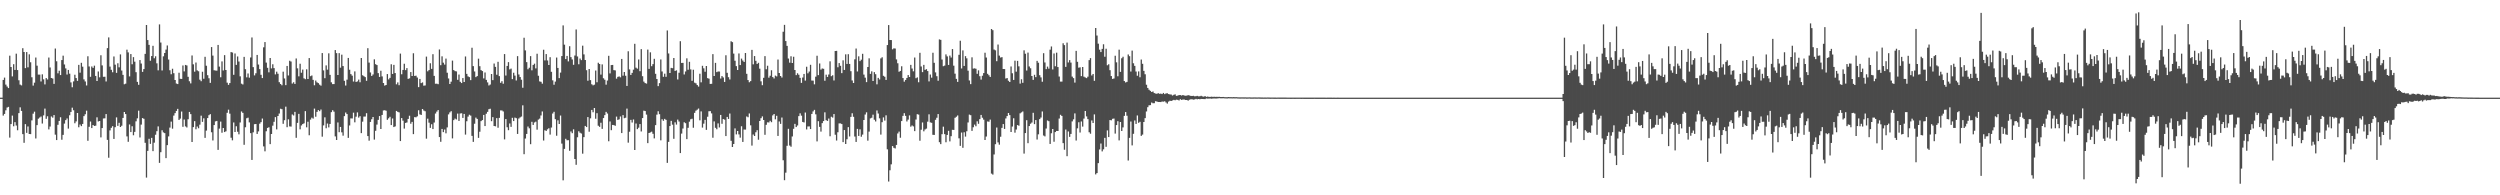 <?xml version="1.0" encoding="UTF-8"?>
<svg xmlns="http://www.w3.org/2000/svg" width="1920" height="150">
  <path d="M0 75.000h1v1.000H0zM1 75.000h1v1.000H1zM2 61.411h1v27.388H2zM3 59.576h1v27.910H3zM4 64.959h1v19.762H4zM5 66.481h1v16.090H5zM6 67.639h1v14.429H6zM7 42.744h1v62.952H7zM8 51.457h1v43.813H8zM9 58.688h1v30.114H9zM10 49.326h1v47.646H10zM11 53.730h1v40.093H11zM12 41.240h1v55.170H12zM13 53.833h1v46.209H13zM14 61.663h1v25.207H14zM15 64.986h1v17.468H15zM16 65.584h1v19.611H16zM17 37.001h1v65.989H17zM18 39.960h1v69.704H18zM19 52.327h1v42.989H19zM20 40.011h1v62.022H20zM21 51.720h1v45.390H21zM22 41.743h1v61.162H22zM23 47.832h1v55.170H23zM24 59.326h1v33.124H24zM25 65.733h1v21.552H25zM26 63.496h1v22.247H26zM27 44.195h1v62.144H27zM28 50.411h1v45.667H28zM29 57.275h1v33.868H29zM30 57.317h1v32.943H30zM31 62.572h1v26.935H31zM32 57.095h1v37.761H32zM33 60.917h1v27.699H33zM34 64.801h1v18.615H34zM35 59.933h1v31.290H35zM36 61.036h1v28.269H36zM37 44.186h1v55.215H37zM38 51.828h1v45.374H38zM39 59.896h1v29.528H39zM40 60.301h1v30.075H40zM41 64.428h1v23.925H41zM42 37.251h1v66.161H42zM43 47.063h1v60.523H43zM44 56.337h1v39.516H44zM45 54.327h1v38.551H45zM46 57.626h1v32.419H46zM47 46.131h1v61.196H47zM48 42.732h1v60.828H48zM49 49.512h1v45.426H49zM50 52.531h1v39.743H50zM51 57.230h1v33.733H51zM52 53.721h1v45.030H52zM53 56.600h1v31.904H53zM54 63.281h1v22.668H54zM55 67.012h1v15.653H55zM56 62.494h1v22.172H56zM57 57.394h1v37.260H57zM58 59.956h1v33.289H58zM59 62.119h1v24.651H59zM60 49.793h1v47.953H60zM61 55.820h1v39.807H61zM62 48.221h1v48.656H62zM63 51.180h1v44.000H63zM64 60.990h1v28.189H64zM65 62.540h1v25.237H65zM66 65.659h1v19.313H66zM67 43.204h1v64.922H67zM68 51.025h1v46.353H68zM69 58.981h1v34.360H69zM70 51.038h1v47.324H70zM71 52.116h1v43.870H71zM72 50.432h1v46.337H72zM73 58.292h1v38.228H73zM74 62.217h1v27.889H74zM75 54.861h1v38.409H75zM76 59.372h1v33.561H76zM77 42.448h1v63.073H77zM78 50.210h1v48.157H78zM79 58.960h1v32.041H79zM80 58.919h1v31.940H80zM81 62.560h1v25.021H81zM82 36.944h1v70.470H82zM83 28.716h1v92.432H83zM84 51.132h1v49.006H84zM85 53.602h1v44.534H85zM86 55.504h1v41.400H86zM87 43.343h1v63.338H87zM88 49.681h1v48.006H88zM89 55.973h1v34.193H89zM90 48.598h1v48.079H90zM91 51.693h1v42.595H91zM92 41.787h1v55.765H92zM93 54.144h1v42.405H93zM94 57.504h1v33.071H94zM95 64.705h1v21.300H95zM96 64.265h1v23.341H96zM97 38.127h1v66.641H97zM98 40.240h1v68.658H98zM99 58.660h1v36.935H99zM100 41.547h1v59.892H100zM101 49.338h1v47.639H101zM102 43.874h1v60.013H102zM103 47.356h1v53.913H103zM104 55.444h1v37.738H104zM105 62.881h1v27.983H105zM106 65.144h1v19.835H106zM107 46.149h1v59.409H107zM108 48.809h1v46.868H108zM109 55.172h1v35.497H109zM110 53.055h1v38.200H110zM111 41.380h1v68.280H111zM112 19.176h1v117.242H112zM113 30.746h1v85.117H113zM114 34.474h1v72.128H114zM115 46.621h1v63.858H115zM116 43.062h1v62.835H116zM117 35.172h1v80.917H117zM118 44.733h1v64.819H118zM119 43.188h1v60.292H119zM120 48.615h1v52.130H120zM121 53.996h1v43.078H121zM122 18.725h1v106.339H122zM123 32.659h1v84.226H123zM124 54.105h1v45.946H124zM125 43.247h1v58.436H125zM126 40.707h1v61.553H126zM127 38.095h1v83.345H127zM128 34.909h1v76.570H128zM129 45.731h1v59.031H129zM130 53.977h1v44.023H130zM131 57.056h1v36.310H131zM132 52.801h1v46.003H132zM133 56.241h1v32.522H133zM134 61.425h1v25.479H134zM135 64.178h1v21.004H135zM136 64.542h1v19.084H136zM137 55.856h1v36.269H137zM138 60.509h1v30.574H138zM139 60.610h1v25.024H139zM140 50.285h1v47.108H140zM141 54.817h1v36.992H141zM142 49.853h1v47.200H142zM143 50.283h1v47.630H143zM144 58.962h1v32.620H144zM145 62.398h1v23.589H145zM146 64.057h1v23.614H146zM147 42.595h1v66.470H147zM148 49.432h1v48.225H148zM149 55.035h1v37.997H149zM150 48.013h1v51.242H150zM151 54.050h1v43.108H151zM152 54.735h1v43.785H152zM153 61.194h1v34.545H153zM154 62.341h1v26.502H154zM155 55.094h1v38.521H155zM156 60.464h1v30.437H156zM157 43.623h1v62.238H157zM158 50.468h1v49.857H158zM159 57.754h1v32.915H159zM160 60.132h1v28.333H160zM161 63.645h1v24.028H161zM162 36.172h1v65.428H162zM163 42.686h1v65.215H163zM164 53.986h1v42.068H164zM165 54.163h1v39.059H165zM166 54.256h1v38.642H166zM167 34.527h1v80.587H167zM168 51.144h1v47.642H168zM169 59.324h1v34.085H169zM170 47.177h1v54.753H170zM171 54.137h1v44.144H171zM172 42.364h1v59.070H172zM173 53.771h1v47.108H173zM174 63.490h1v23.165H174zM175 65.202h1v19.006H175zM176 63.803h1v23.488H176zM177 39.993h1v65.783H177zM178 40.340h1v67.445H178zM179 57.468h1v36.568H179zM180 41.066h1v60.329H180zM181 49.805h1v47.170H181zM182 43.375h1v57.804H182zM183 47.257h1v55.898H183zM184 58.617h1v35.426H184zM185 64.249h1v21.336H185zM186 64.863h1v21.803H186zM187 43.694h1v67.509H187zM188 53.158h1v44.568H188zM189 59.413h1v31.425H189zM190 56.422h1v33.925H190zM191 59.649h1v34.371H191zM192 44.142h1v58.120H192zM193 28.764h1v94.082H193zM194 51.544h1v50.072H194zM195 57.905h1v37.493H195zM196 56.284h1v38.951H196zM197 42.181h1v60.663H197zM198 49.551h1v51.379H198zM199 53.110h1v41.842H199zM200 57.465h1v36.344H200zM201 59.944h1v31.080H201zM202 36.360h1v76.094H202zM203 32.332h1v83.890H203zM204 48.065h1v52.737H204zM205 52.073h1v46.193H205zM206 55.554h1v42.167H206zM207 44.527h1v66.151H207zM208 52.533h1v50.397H208zM209 49.345h1v47.163H209zM210 52.304h1v41.247H210zM211 57.129h1v32.835H211zM212 55.035h1v44.318H212zM213 56.616h1v32.476H213zM214 63.105h1v24.115H214zM215 64.520h1v19.011H215zM216 65.499h1v18.379H216zM217 55.055h1v40.027H217zM218 60.281h1v32.057H218zM219 65.373h1v16.550H219zM220 50.654h1v47.017H220zM221 57.948h1v33.675H221zM222 46.637h1v50.452H222zM223 47.260h1v49.979H223zM224 64.160h1v23.728H224zM225 63.162h1v25.511H225zM226 64.471h1v21.458H226zM227 44.888h1v60.944H227zM228 52.476h1v41.881H228zM229 58.601h1v28.839H229zM230 48.953h1v50.375H230zM231 55.843h1v40.503H231zM232 53.460h1v41.837H232zM233 60.182h1v34.520H233zM234 60.802h1v24.541H234zM235 53.252h1v44.543H235zM236 60.665h1v32.806H236zM237 44.584h1v59.317H237zM238 58.539h1v33.332H238zM239 57.951h1v32.442H239zM240 61.338h1v29.723H240zM241 65.499h1v17.924H241zM242 61.860h1v27.814H242zM243 63.224h1v22.691H243zM244 63.853h1v20.670H244zM245 65.046h1v20.380H245zM246 65.783h1v18.343H246zM247 40.780h1v64.192H247zM248 54.062h1v42.263H248zM249 60.075h1v30.043H249zM250 50.237h1v48.276H250zM251 53.510h1v41.357H251zM252 40.965h1v56.882H252zM253 57.475h1v37.683H253zM254 63.235h1v22.909H254zM255 64.602h1v20.039H255zM256 64.565h1v21.210H256zM257 38.445h1v66.316H257zM258 40.819h1v66.724H258zM259 57.600h1v36.459H259zM260 40.789h1v60.725H260zM261 51.984h1v45.522H261zM262 41.968h1v59.653H262zM263 50.723h1v53.492H263zM264 62.036h1v27.150H264zM265 65.682h1v20.737H265zM266 61.205h1v26.374H266zM267 44.485h1v61.377H267zM268 53.565h1v42.817H268zM269 56.944h1v34.010H269zM270 58.090h1v32.881H270zM271 62.601h1v23.925H271zM272 54.842h1v39.086H272zM273 62.915h1v26.683H273zM274 62.505h1v23.817H274zM275 61.157h1v29.144H275zM276 63.199h1v26.047H276zM277 44.554h1v57.717H277zM278 57.827h1v35.637H278zM279 58.500h1v31.036H279zM280 59.258h1v30.256H280zM281 62.032h1v24.884H281zM282 37.035h1v67.479H282zM283 48.056h1v59.967H283zM284 55.632h1v38.033H284zM285 58.331h1v33.254H285zM286 57.166h1v32.714H286zM287 45.545h1v61.665H287zM288 49.310h1v51.144H288zM289 49.976h1v45.712H289zM290 56.145h1v35.925H290zM291 59.081h1v30.068H291zM292 54.343h1v44.744H292zM293 58.699h1v29.565H293zM294 63.734h1v21.121H294zM295 65.751h1v18.874H295zM296 65.286h1v19.759H296zM297 56.900h1v35.113H297zM298 60.995h1v29.903H298zM299 59.782h1v29.935H299zM300 49.347h1v46.719H300zM301 56.802h1v34.177H301zM302 49.821h1v47.761H302zM303 56.133h1v40.917H303zM304 64.780h1v20.393H304zM305 63.263h1v22.664H305zM306 65.428h1v20.872H306zM307 41.169h1v67.145H307zM308 57.035h1v33.632H308zM309 53.696h1v38.979H309zM310 48.960h1v49.791H310zM311 53.872h1v40.517H311zM312 52.334h1v41.695H312zM313 60.590h1v30.759H313zM314 60.184h1v28.713H314zM315 55.346h1v39.690H315zM316 58.367h1v35.248H316zM317 40.908h1v62.098H317zM318 58.342h1v31.636H318zM319 58.134h1v31.973H319zM320 59.555h1v29.798H320zM321 66.936h1v17.770H321zM322 60.645h1v27.228H322zM323 63.824h1v24.463H323zM324 63.279h1v20.451H324zM325 65.785h1v19.107H325zM326 65.662h1v19.766H326zM327 43.467h1v63.043H327zM328 54.767h1v36.365H328zM329 53.812h1v40.416H329zM330 48.578h1v49.599H330zM331 52.908h1v42.526H331zM332 41.636h1v57.491H332zM333 58.287h1v35.818H333zM334 64.311h1v22.897H334zM335 64.243h1v21.469H335zM336 64.684h1v19.849H336zM337 37.994h1v67.287H337zM338 50.098h1v58.827H338zM339 43.263h1v55.737H339zM340 48.138h1v53.364H340zM341 49.624h1v49.850H341zM342 45.005h1v57.397H342zM343 55.879h1v41.988H343zM344 60.267h1v27.589H344zM345 64.524h1v21.783H345zM346 62.730h1v22.657H346zM347 46.541h1v59.766H347zM348 53.815h1v38.464H348zM349 54.648h1v36.454H349zM350 54.836h1v36.898H350zM351 61.263h1v25.974H351zM352 57.250h1v35.632H352zM353 62.810h1v24.316H353zM354 63.819h1v23.165H354zM355 59.949h1v30.615H355zM356 62.986h1v24.516H356zM357 43.389h1v60.008H357zM358 56.744h1v36.367H358zM359 58.694h1v30.874H359zM360 59.239h1v28.853H360zM361 61.539h1v27.246H361zM362 36.676h1v67.648H362zM363 50.768h1v58.177H363zM364 54.861h1v40.182H364zM365 59.237h1v31.100H365zM366 58.418h1v32.899H366zM367 45.044h1v60.846H367zM368 50.858h1v50.299H368zM369 53.867h1v39.143H369zM370 54.579h1v37.633H370zM371 60.196h1v28.063H371zM372 55.662h1v41.162H372zM373 61.354h1v26.017H373zM374 63.279h1v22.646H374zM375 65.627h1v18.233H375zM376 64.948h1v18.549H376zM377 56.852h1v36.205H377zM378 61.560h1v28.407H378zM379 48.804h1v47.978H379zM380 51.350h1v45.653H380zM381 57.420h1v33.323H381zM382 47.438h1v50.670H382zM383 58.484h1v32.059H383zM384 63.611h1v21.153H384zM385 62.338h1v22.476H385zM386 64.295h1v21.302H386zM387 41.524h1v65.559H387zM388 58.026h1v33.403H388zM389 50.636h1v47.097H389zM390 47.724h1v52.267H390zM391 53.297h1v41.549H391zM392 52.675h1v44.769H392zM393 60.796h1v29.656H393zM394 55.861h1v37.129H394zM395 58.065h1v32.275H395zM396 61.796h1v28.990H396zM397 43.126h1v59.740H397zM398 57.209h1v33.799H398zM399 59.200h1v30.975H399zM400 61.221h1v28.255H400zM401 67.390h1v13.486H401zM402 28.986h1v89.458H402zM403 38.695h1v67.703H403zM404 47.731h1v55.138H404zM405 53.190h1v43.966H405zM406 52.043h1v46.539H406zM407 43.087h1v67.653H407zM408 54.023h1v39.523H408zM409 49.876h1v46.065H409zM410 48.901h1v45.156H410zM411 52.528h1v40.903H411zM412 41.286h1v58.294H412zM413 58.141h1v33.719H413zM414 62.519h1v28.580H414zM415 62.828h1v25.866H415zM416 64.245h1v21.359H416zM417 38.200h1v69.749H417zM418 46.392h1v53.636H418zM419 41.535h1v59.003H419zM420 46.452h1v52.869H420zM421 49.940h1v48.553H421zM422 43.929h1v59.441H422zM423 55.131h1v42.812H423zM424 61.718h1v25.454H424zM425 65.094h1v20.748H425zM426 62.682h1v28.844H426zM427 44.197h1v60.065H427zM428 52.192h1v40.235H428zM429 60.031h1v35.188H429zM430 55.760h1v32.986H430zM431 43.069h1v67.220H431zM432 19.519h1v118.984H432zM433 34.291h1v80.061H433zM434 45.346h1v61.242H434zM435 42.973h1v64.748H435zM436 47.145h1v60.553H436zM437 35.481h1v80.328H437zM438 43.888h1v57.058H438zM439 45.676h1v56.630H439zM440 49.782h1v49.569H440zM441 42.643h1v79.479H441zM442 22.618h1v103.967H442zM443 43.353h1v62.073H443zM444 49.349h1v51.471H444zM445 44.952h1v56.992H445zM446 46.204h1v56.360H446zM447 35.090h1v82.935H447zM448 41.753h1v63.583H448zM449 46.078h1v50.663H449zM450 53.922h1v43.671H450zM451 62.011h1v27.905H451zM452 53.011h1v48.150H452zM453 61.553h1v29.317H453zM454 64.700h1v19.711H454zM455 65.529h1v20.689H455zM456 65.002h1v17.933H456zM457 54.156h1v37.040H457zM458 63.187h1v23.760H458zM459 48.193h1v48.351H459zM460 49.159h1v48.276H460zM461 57.314h1v36.926H461zM462 49.468h1v49.519H462zM463 60.125h1v30.547H463zM464 61.260h1v27.166H464zM465 65.041h1v20.885H465zM466 61.839h1v25.356H466zM467 42.851h1v65.636H467zM468 56.387h1v36.921H468zM469 49.953h1v50.061H469zM470 49.883h1v46.069H470zM471 53.872h1v42.245H471zM472 54.080h1v42.558H472zM473 60.420h1v29.105H473zM474 59.031h1v33.083H474zM475 58.651h1v32.989H475zM476 59.381h1v30.066H476zM477 45.252h1v56.946H477zM478 58.122h1v30.279H478zM479 55.273h1v35.486H479zM480 58.154h1v32.270H480zM481 65.998h1v17.422H481zM482 39.359h1v70.184H482zM483 53.291h1v47.864H483zM484 57.527h1v34.511H484zM485 55.987h1v38.107H485zM486 53.499h1v38.260H486zM487 33.648h1v81.564H487zM488 51.945h1v42.931H488zM489 52.725h1v46.474H489zM490 45.660h1v52.368H490zM491 54.698h1v40.576H491zM492 37.727h1v63.217H492zM493 58.500h1v32.156H493zM494 62.691h1v22.282H494zM495 63.803h1v21.481H495zM496 64.194h1v23.827H496zM497 38.116h1v71.823H497zM498 52.876h1v49.290H498zM499 40.215h1v61.455H499zM500 50.828h1v50.281H500zM501 49.276h1v53.492H501zM502 45.156h1v61.118H502zM503 56.699h1v39.407H503zM504 60.665h1v27.374H504zM505 66.156h1v19.320H505zM506 63.835h1v23.870H506zM507 45.657h1v62.114H507zM508 54.902h1v36.683H508zM509 59.003h1v33.788H509zM510 56.589h1v34.692H510zM511 59.003h1v33.030H511zM512 23.378h1v101.711H512zM513 41.036h1v67.898H513zM514 56.083h1v40.718H514zM515 52.142h1v40.707H515zM516 52.354h1v43.380H516zM517 44.552h1v62.061H517zM518 54.476h1v39.480H518zM519 54.030h1v41.661H519zM520 61.054h1v30.803H520zM521 55.859h1v37.486H521zM522 31.618h1v85.954H522zM523 48.315h1v54.314H523zM524 48.271h1v50.443H524zM525 57.211h1v36.692H525zM526 54.888h1v39.709H526zM527 44.815h1v62.064H527zM528 53.554h1v44.584H528zM529 47.447h1v46.017H529zM530 53.277h1v38.313H530zM531 62.048h1v29.164H531zM532 53.577h1v44.520H532zM533 63.508h1v23.177H533zM534 64.007h1v20.998H534zM535 65.337h1v18.878H535zM536 66.486h1v16.853H536zM537 56.628h1v35.797H537zM538 63.222h1v22.327H538zM539 50.530h1v47.488H539zM540 52.471h1v42.522H540zM541 55.071h1v36.990H541zM542 50.672h1v49.049H542zM543 60.004h1v29.624H543zM544 60.441h1v25.024H544zM545 64.471h1v20.872H545zM546 64.368h1v22.730H546zM547 41.588h1v64.206H547zM548 58.383h1v34.872H548zM549 48.269h1v49.903H549zM550 55.383h1v43.874H550zM551 54.888h1v39.903H551zM552 54.913h1v42.986H552zM553 60.292h1v27.967H553zM554 58.436h1v36.617H554zM555 59.507h1v31.915H555zM556 62.924h1v28.992H556zM557 42.428h1v62.064H557zM558 55.895h1v33.923H558zM559 59.264h1v32.098H559zM560 61.047h1v26.150H560zM561 31.698h1v76.456H561zM562 32.371h1v80.521H562zM563 41.162h1v69.438H563zM564 46.660h1v51.963H564zM565 50.800h1v52.430H565zM566 53.780h1v46.848H566zM567 41.036h1v62.169H567zM568 49.967h1v55.765H568zM569 44.996h1v51.963H569zM570 46.507h1v62.485H570zM571 47.566h1v51.897H571zM572 40.716h1v58.825H572zM573 56.678h1v32.780H573zM574 61.496h1v28.546H574zM575 63.203h1v23.962H575zM576 62.288h1v33.982H576zM577 38.283h1v73.528H577zM578 49.413h1v53.929H578zM579 43.064h1v61.375H579zM580 46.687h1v54.877H580zM581 49.102h1v50.887H581zM582 48.255h1v59.058H582zM583 52.760h1v40.173H583zM584 62.482h1v28.315H584zM585 65.421h1v23.978H585zM586 59.738h1v32.442H586zM587 43.092h1v60.450H587zM588 53.217h1v42.627H588zM589 50.471h1v43.474H589zM590 59.633h1v34.433H590zM591 58.147h1v34.648H591zM592 53.947h1v39.901H592zM593 59.193h1v29.423H593zM594 60.244h1v27.306H594zM595 58.060h1v33.611H595zM596 58.660h1v30.299H596zM597 45.747h1v58.642H597zM598 56.060h1v37.232H598zM599 58.358h1v36.784H599zM600 59.530h1v30.739H600zM601 24.371h1v98.733H601zM602 19.091h1v119.305H602zM603 31.517h1v101.079H603zM604 35.236h1v76.756H604zM605 44.952h1v53.950H605zM606 48.120h1v63.627H606zM607 43.213h1v69.470H607zM608 48.409h1v56.403H608zM609 43.565h1v55.355H609zM610 53.746h1v41.407H610zM611 57.701h1v39.874H611zM612 56.275h1v40.107H612zM613 57.374h1v31.817H613zM614 59.818h1v27.232H614zM615 63.661h1v25.154H615zM616 59.523h1v34.126H616zM617 56.804h1v37.271H617zM618 61.919h1v24.490H618zM619 51.237h1v48.186H619zM620 56.319h1v40.787H620zM621 54.927h1v42.128H621zM622 49.777h1v49.329H622zM623 61.867h1v25.616H623zM624 61.910h1v23.662H624zM625 64.792h1v19.606H625zM626 58.880h1v28.926H626zM627 42.780h1v65.826H627zM628 57.681h1v35.410H628zM629 48.734h1v48.690H629zM630 53.469h1v47.619H630zM631 52.583h1v41.998H631zM632 52.863h1v40.093H632zM633 62.006h1v24.271H633zM634 57.328h1v34.982H634zM635 59.061h1v33.838H635zM636 57.250h1v33.804H636zM637 47.099h1v57.555H637zM638 58.516h1v31.116H638zM639 57.781h1v32.540H639zM640 61.787h1v25.811H640zM641 39.173h1v64.314H641zM642 39.052h1v68.868H642zM643 51.656h1v49.931H643zM644 48.434h1v46.353H644zM645 50.526h1v44.236H645zM646 56.190h1v39.100H646zM647 46.321h1v62.842H647zM648 53.684h1v46.195H648zM649 41.718h1v68.877H649zM650 49.113h1v57.843H650zM651 41.647h1v56.017H651zM652 49.097h1v55.698H652zM653 54.664h1v35.097H653zM654 61.782h1v25.204H654zM655 63.748h1v25.967H655zM656 45.557h1v59.280H656zM657 37.253h1v71.754H657zM658 54.906h1v44.060H658zM659 43.254h1v61.125H659zM660 46.960h1v52.393H660zM661 45.815h1v59.189H661zM662 41.341h1v62.052H662zM663 57.305h1v34.870H663zM664 59.667h1v28.304H664zM665 63.082h1v23.209H665zM666 51.469h1v56.552H666zM667 44.794h1v56.282H667zM668 56.742h1v34.181H668zM669 54.762h1v35.667H669zM670 62.183h1v25.871H670zM671 55.373h1v36.596H671zM672 56.987h1v36.275H672zM673 64.771h1v20.043H673zM674 59.805h1v27.381H674zM675 61.036h1v29.853H675zM676 44.868h1v58.507H676zM677 43.959h1v49.883H677zM678 58.216h1v31.966H678zM679 58.910h1v33.723H679zM680 61.393h1v27.173H680zM681 34.621h1v80.081H681zM682 19.249h1v120.172H682zM683 30.727h1v100.033H683zM684 30.755h1v95.451H684zM685 37.882h1v74.302H685zM686 37.106h1v76.401H686zM687 37.264h1v76.765H687zM688 45.630h1v65.694H688zM689 48.603h1v53.911H689zM690 55.117h1v45.971H690zM691 54.485h1v51.276H691zM692 50.903h1v42.078H692zM693 59.965h1v29.041H693zM694 62.730h1v24.188H694zM695 61.388h1v27.589H695zM696 59.832h1v33.442H696zM697 57.669h1v34.167H697zM698 59.157h1v29.448H698zM699 49.796h1v47.509H699zM700 52.654h1v43.682H700zM701 54.758h1v42.339H701zM702 44.165h1v56.522H702zM703 60.047h1v31.767H703zM704 59.438h1v28.265H704zM705 63.176h1v24.815H705zM706 40.572h1v67.532H706zM707 51.057h1v48.557H707zM708 55.419h1v38.619H708zM709 49.809h1v51.059H709zM710 53.657h1v45.760H710zM711 53.098h1v45.644H711zM712 54.595h1v38.848H712zM713 62.533h1v25.269H713zM714 57.246h1v36.761H714zM715 59.663h1v34.671H715zM716 40.521h1v62.988H716zM717 48.209h1v55.442H717zM718 55.598h1v36.408H718zM719 58.543h1v31.902H719zM720 61.995h1v25.614H720zM721 30.244h1v78.969H721zM722 30.597h1v80.086H722zM723 45.701h1v57.346H723zM724 50.823h1v46.481H724zM725 50.368h1v52.670H725zM726 41.753h1v67.516H726zM727 43.339h1v60.283H727zM728 49.857h1v50.615H728zM729 42.682h1v65.902H729zM730 44.167h1v60.457H730zM731 37.699h1v62.013H731zM732 50.427h1v49.345H732zM733 56.573h1v33.916H733zM734 60.564h1v29.077H734zM735 62.856h1v25.832H735zM736 42.066h1v64.149H736zM737 31.261h1v80.766H737zM738 52.581h1v49.214H738zM739 38.713h1v74.785H739zM740 50.615h1v50.958H740zM741 43.114h1v61.821H741zM742 44.804h1v56.026H742zM743 54.295h1v39.775H743zM744 61.784h1v26.221H744zM745 64.600h1v23.863H745zM746 44.032h1v56.497H746zM747 52.686h1v45.044H747zM748 52.467h1v43.227H748zM749 52.771h1v44.220H749zM750 56.657h1v36.536H750zM751 53.991h1v41.107H751zM752 58.498h1v33.016H752zM753 61.137h1v27.120H753zM754 58.141h1v32.286H754zM755 56.126h1v35.772H755zM756 40.503h1v67.037H756zM757 44.209h1v60.661H757zM758 56.662h1v36.644H758zM759 57.827h1v35.671H759zM760 59.100h1v32.739H760zM761 22.250h1v111.065H761zM762 23.186h1v110.896H762zM763 38.047h1v80.569H763zM764 38.667h1v72.102H764zM765 47.005h1v50.958H765zM766 34.222h1v75.124H766zM767 42.677h1v68.404H767zM768 44.190h1v60.821H768zM769 43.886h1v54.307H769zM770 52.970h1v42.325H770zM771 53.057h1v45.975H771zM772 60.322h1v30.656H772zM773 59.953h1v29.182H773zM774 62.004h1v24.763H774zM775 62.975h1v25.452H775zM776 51.036h1v50.354H776zM777 56.289h1v40.878H777zM778 61.395h1v29.414H778zM779 46.580h1v55.302H779zM780 55.037h1v44.463H780zM781 46.751h1v49.324H781zM782 50.951h1v45.605H782zM783 64.208h1v22.856H783zM784 60.885h1v25.461H784zM785 63.574h1v22.012H785zM786 38.631h1v79.330H786zM787 41.272h1v60.944H787zM788 54.144h1v38.184H788zM789 40.407h1v69.555H789zM790 51.020h1v45.786H790zM791 52.425h1v42.581H791zM792 58.383h1v35.738H792zM793 61.359h1v25.289H793zM794 57.429h1v37.889H794zM795 59.225h1v32.975H795zM796 46.770h1v60.409H796zM797 48.205h1v54.952H797zM798 57.763h1v33.744H798zM799 59.436h1v30.853H799zM800 62.757h1v22.863H800zM801 40.858h1v63.213H801zM802 47.992h1v56.756H802zM803 53.080h1v45.644H803zM804 51.125h1v41.373H804zM805 52.723h1v40.382H805zM806 38.166h1v72.363H806zM807 35.667h1v66.680H807zM808 53.359h1v45.708H808zM809 41.048h1v67.786H809zM810 50.874h1v50.537H810zM811 40.434h1v60.114H811zM812 51.494h1v49.129H812zM813 58.763h1v32.263H813zM814 62.647h1v25.523H814zM815 62.661h1v26.399H815zM816 33.213h1v76.710H816zM817 34.653h1v80.331H817zM818 51.377h1v48.113H818zM819 32.696h1v87.261H819zM820 47.997h1v52.968H820zM821 46.207h1v58.921H821zM822 48.090h1v54.787H822zM823 58.839h1v34.378H823zM824 60.027h1v31.627H824zM825 63.428h1v23.662H825zM826 39.043h1v68.875H826zM827 47.447h1v51.093H827zM828 51.972h1v41.931H828zM829 51.723h1v50.089H829zM830 58.491h1v34.792H830zM831 51.480h1v45.758H831zM832 58.871h1v32.211H832zM833 59.473h1v25.765H833zM834 59.988h1v29.425H834zM835 58.900h1v32.618H835zM836 46.204h1v55.389H836zM837 44.671h1v58.012H837zM838 57.955h1v34.543H838zM839 56.829h1v37.653H839zM840 62.048h1v25.811H840zM841 21.492h1v112.454H841zM842 27.283h1v105.627H842zM843 33.522h1v91.788H843zM844 38.150h1v76.657H844zM845 39.999h1v70.210H845zM846 37.534h1v78.731H846zM847 33.982h1v80.729H847zM848 43.579h1v62.281H848zM849 37.418h1v75.343H849zM850 50.100h1v50.027H850zM851 49.338h1v55.934H851zM852 53.911h1v38.285H852zM853 58.420h1v33.996H853zM854 60.635h1v30.585H854zM855 60.239h1v30.796H855zM856 42.817h1v59.800H856zM857 47.852h1v48.177H857zM858 58.578h1v34.502H858zM859 38.139h1v69.708H859zM860 55.197h1v38.500H860zM861 44.728h1v55.886H861zM862 43.552h1v54.316H862zM863 62.270h1v26.731H863zM864 63.325h1v22.728H864zM865 62.885h1v26.003H865zM866 41.846h1v81.425H866zM867 43.149h1v62.755H867zM868 54.952h1v38.409H868zM869 38.862h1v72.791H869zM870 48.605h1v54.135H870zM871 50.567h1v41.931H871zM872 54.945h1v40.221H872zM873 58.141h1v30.551H873zM874 54.854h1v39.439H874zM875 59.347h1v34.188H875zM876 45.699h1v58.630H876zM877 49.013h1v54.359H877zM878 54.414h1v39.283H878zM879 57.017h1v33.714H879zM880 65.051h1v20.574H880zM881 67.534h1v14.781H881zM882 68.900h1v11.991H882zM883 69.798h1v10.943H883zM884 70.654h1v8.112H884zM885 70.246h1v9.084H885zM886 71.489h1v7.743H886zM887 71.812h1v5.905H887zM888 72.052h1v5.910H888zM889 71.532h1v6.816H889zM890 72.045h1v6.297H890zM891 71.903h1v6.487H891zM892 72.228h1v5.750H892zM893 71.393h1v6.665H893zM894 72.279h1v5.493H894zM895 71.743h1v6.953H895zM896 71.615h1v7.942H896zM897 72.251h1v5.802H897zM898 72.505h1v4.882H898zM899 72.594h1v4.964H899zM900 73.384h1v3.770H900zM901 72.805h1v3.882H901zM902 72.432h1v4.562H902zM903 73.613h1v2.930H903zM904 73.444h1v3.257H904zM905 72.990h1v4.143H905zM906 73.013h1v3.193H906zM907 73.368h1v3.397H907zM908 72.949h1v3.468H908zM909 73.354h1v3.111H909zM910 73.517h1v3.300H910zM911 73.414h1v3.383H911zM912 73.073h1v4.230H912zM913 73.320h1v3.280H913zM914 73.606h1v2.682H914zM915 73.727h1v2.497H915zM916 73.583h1v2.973H916zM917 73.947h1v2.422H917zM918 73.890h1v2.037H918zM919 73.622h1v2.641H919zM920 73.997h1v2.042H920zM921 73.945h1v2.282H921zM922 73.576h1v2.419H922zM923 74.059h1v1.996H923zM924 74.226h1v1.868H924zM925 73.789h1v2.351H925zM926 74.396h1v1.238H926zM927 74.126h1v1.671H927zM928 74.375h1v1.325H928zM929 74.382h1v1.277H929zM930 74.252h1v1.595H930zM931 74.396h1v1.273H931zM932 74.313h1v1.300H932zM933 74.412h1v1.259H933zM934 74.327h1v1.323H934zM935 74.398h1v1.110H935zM936 74.357h1v1.053H936zM937 74.487h1v1.014H937zM938 74.483h1v1.032H938zM939 74.437h1v1.007H939zM940 74.588h1v1.000H940zM941 74.629h1v1.000H941zM942 74.648h1v1.000H942zM943 74.510h1v1.016H943zM944 74.583h1v1.000H944zM945 74.593h1v1.000H945zM946 74.645h1v1.000H946zM947 74.558h1v1.000H947zM948 74.645h1v1.000H948zM949 74.593h1v1.000H949zM950 74.696h1v1.000H950zM951 74.748h1v1.000H951zM952 74.769h1v1.000H952zM953 74.734h1v1.000H953zM954 74.739h1v1.000H954zM955 74.769h1v1.000H955zM956 74.746h1v1.000H956zM957 74.805h1v1.000H957zM958 74.785h1v1.000H958zM959 74.739h1v1.000H959zM960 74.824h1v1.000H960zM961 74.835h1v1.000H961zM962 74.805h1v1.000H962zM963 74.796h1v1.000H963zM964 74.821h1v1.000H964zM965 74.840h1v1.000H965zM966 74.794h1v1.000H966zM967 74.810h1v1.000H967zM968 74.870h1v1.000H968zM969 74.858h1v1.000H969zM970 74.888h1v1.000H970zM971 74.865h1v1.000H971zM972 74.904h1v1.000H972zM973 74.851h1v1.000H973zM974 74.854h1v1.000H974zM975 74.911h1v1.000H975zM976 74.904h1v1.000H976zM977 74.899h1v1.000H977zM978 74.913h1v1.000H978zM979 74.918h1v1.000H979zM980 74.936h1v1.000H980zM981 74.902h1v1.000H981zM982 74.918h1v1.000H982zM983 74.908h1v1.000H983zM984 74.929h1v1.000H984zM985 74.931h1v1.000H985zM986 74.927h1v1.000H986zM987 74.931h1v1.000H987zM988 74.952h1v1.000H988zM989 74.934h1v1.000H989zM990 74.952h1v1.000H990zM991 74.961h1v1.000H991zM992 74.938h1v1.000H992zM993 74.952h1v1.000H993zM994 74.959h1v1.000H994zM995 74.952h1v1.000H995zM996 74.945h1v1.000H996zM997 74.952h1v1.000H997zM998 74.947h1v1.000H998zM999 74.961h1v1.000H999zM1000 74.940h1v1.000H1000zM1001 74.963h1v1.000H1001zM1002 74.970h1v1.000H1002zM1003 74.973h1v1.000H1003zM1004 74.968h1v1.000H1004zM1005 74.966h1v1.000H1005zM1006 74.957h1v1.000H1006zM1007 74.968h1v1.000H1007zM1008 74.966h1v1.000H1008zM1009 74.954h1v1.000H1009zM1010 74.968h1v1.000H1010zM1011 74.968h1v1.000H1011zM1012 74.968h1v1.000H1012zM1013 74.973h1v1.000H1013zM1014 74.979h1v1.000H1014zM1015 74.975h1v1.000H1015zM1016 74.979h1v1.000H1016zM1017 74.979h1v1.000H1017zM1018 74.986h1v1.000H1018zM1019 74.982h1v1.000H1019zM1020 74.977h1v1.000H1020zM1021 74.973h1v1.000H1021zM1022 74.982h1v1.000H1022zM1023 74.984h1v1.000H1023zM1024 74.979h1v1.000H1024zM1025 74.984h1v1.000H1025zM1026 74.989h1v1.000H1026zM1027 74.979h1v1.000H1027zM1028 74.986h1v1.000H1028zM1029 74.986h1v1.000H1029zM1030 74.986h1v1.000H1030zM1031 74.984h1v1.000H1031zM1032 74.989h1v1.000H1032zM1033 74.986h1v1.000H1033zM1034 74.986h1v1.000H1034zM1035 74.986h1v1.000H1035zM1036 74.991h1v1.000H1036zM1037 74.991h1v1.000H1037zM1038 74.991h1v1.000H1038zM1039 74.991h1v1.000H1039zM1040 74.991h1v1.000H1040zM1041 74.991h1v1.000H1041zM1042 74.991h1v1.000H1042zM1043 74.991h1v1.000H1043zM1044 74.989h1v1.000H1044zM1045 74.989h1v1.000H1045zM1046 74.991h1v1.000H1046zM1047 74.993h1v1.000H1047zM1048 74.993h1v1.000H1048zM1049 74.991h1v1.000H1049zM1050 74.995h1v1.000H1050zM1051 74.993h1v1.000H1051zM1052 74.993h1v1.000H1052zM1053 74.993h1v1.000H1053zM1054 74.993h1v1.000H1054zM1055 74.993h1v1.000H1055zM1056 74.993h1v1.000H1056zM1057 74.993h1v1.000H1057zM1058 74.993h1v1.000H1058zM1059 74.995h1v1.000H1059zM1060 74.995h1v1.000H1060zM1061 74.995h1v1.000H1061zM1062 74.993h1v1.000H1062zM1063 74.995h1v1.000H1063zM1064 74.995h1v1.000H1064zM1065 74.995h1v1.000H1065zM1066 74.995h1v1.000H1066zM1067 74.995h1v1.000H1067zM1068 74.995h1v1.000H1068zM1069 74.995h1v1.000H1069zM1070 74.995h1v1.000H1070zM1071 74.995h1v1.000H1071zM1072 74.995h1v1.000H1072zM1073 74.995h1v1.000H1073zM1074 74.995h1v1.000H1074zM1075 74.998h1v1.000H1075zM1076 74.998h1v1.000H1076zM1077 74.998h1v1.000H1077zM1078 74.998h1v1.000H1078zM1079 74.998h1v1.000H1079zM1080 74.998h1v1.000H1080zM1081 74.995h1v1.000H1081zM1082 74.998h1v1.000H1082zM1083 74.998h1v1.000H1083zM1084 74.998h1v1.000H1084zM1085 74.998h1v1.000H1085zM1086 74.995h1v1.000H1086zM1087 74.995h1v1.000H1087zM1088 74.998h1v1.000H1088zM1089 74.998h1v1.000H1089zM1090 74.998h1v1.000H1090zM1091 74.998h1v1.000H1091zM1092 74.998h1v1.000H1092zM1093 74.998h1v1.000H1093zM1094 74.998h1v1.000H1094zM1095 74.998h1v1.000H1095zM1096 74.998h1v1.000H1096zM1097 74.998h1v1.000H1097zM1098 74.998h1v1.000H1098zM1099 74.998h1v1.000H1099zM1100 74.998h1v1.000H1100zM1101 74.998h1v1.000H1101zM1102 74.998h1v1.000H1102zM1103 74.998h1v1.000H1103zM1104 74.998h1v1.000H1104zM1105 74.998h1v1.000H1105zM1106 74.998h1v1.000H1106zM1107 74.998h1v1.000H1107zM1108 74.998h1v1.000H1108zM1109 74.998h1v1.000H1109zM1110 74.998h1v1.000H1110zM1111 74.998h1v1.000H1111zM1112 74.998h1v1.000H1112zM1113 74.998h1v1.000H1113zM1114 74.998h1v1.000H1114zM1115 74.998h1v1.000H1115zM1116 74.998h1v1.000H1116zM1117 74.998h1v1.000H1117zM1118 74.998h1v1.000H1118zM1119 74.998h1v1.000H1119zM1120 74.998h1v1.000H1120zM1121 74.998h1v1.000H1121zM1122 74.998h1v1.000H1122zM1123 74.998h1v1.000H1123zM1124 74.998h1v1.000H1124zM1125 74.998h1v1.000H1125zM1126 74.998h1v1.000H1126zM1127 74.998h1v1.000H1127zM1128 74.998h1v1.000H1128zM1129 74.998h1v1.000H1129zM1130 74.998h1v1.000H1130zM1131 74.998h1v1.000H1131zM1132 74.998h1v1.000H1132zM1133 74.998h1v1.000H1133zM1134 74.998h1v1.000H1134zM1135 74.998h1v1.000H1135zM1136 74.998h1v1.000H1136zM1137 74.998h1v1.000H1137zM1138 74.998h1v1.000H1138zM1139 74.998h1v1.000H1139zM1140 74.998h1v1.000H1140zM1141 74.998h1v1.000H1141zM1142 74.998h1v1.000H1142zM1143 74.998h1v1.000H1143zM1144 74.998h1v1.000H1144zM1145 74.998h1v1.000H1145zM1146 74.998h1v1.000H1146zM1147 74.998h1v1.000H1147zM1148 74.998h1v1.000H1148zM1149 74.998h1v1.000H1149zM1150 74.998h1v1.000H1150zM1151 74.998h1v1.000H1151zM1152 74.998h1v1.000H1152zM1153 74.998h1v1.000H1153zM1154 74.998h1v1.000H1154zM1155 74.998h1v1.000H1155zM1156 74.998h1v1.000H1156zM1157 74.998h1v1.000H1157zM1158 74.998h1v1.000H1158zM1159 74.998h1v1.000H1159zM1160 74.998h1v1.000H1160zM1161 74.998h1v1.000H1161zM1162 74.998h1v1.000H1162zM1163 74.998h1v1.000H1163zM1164 74.998h1v1.000H1164zM1165 74.998h1v1.000H1165zM1166 74.998h1v1.000H1166zM1167 74.998h1v1.000H1167zM1168 74.998h1v1.000H1168zM1169 74.998h1v1.000H1169zM1170 74.998h1v1.000H1170zM1171 74.998h1v1.000H1171zM1172 74.998h1v1.000H1172zM1173 74.998h1v1.000H1173zM1174 74.998h1v1.000H1174zM1175 74.998h1v1.000H1175zM1176 74.998h1v1.000H1176zM1177 74.998h1v1.000H1177zM1178 74.998h1v1.000H1178zM1179 74.998h1v1.000H1179zM1180 74.998h1v1.000H1180zM1181 74.998h1v1.000H1181zM1182 74.998h1v1.000H1182zM1183 74.998h1v1.000H1183zM1184 74.998h1v1.000H1184zM1185 74.998h1v1.000H1185zM1186 74.998h1v1.000H1186zM1187 74.998h1v1.000H1187zM1188 74.998h1v1.000H1188zM1189 74.998h1v1.000H1189zM1190 74.998h1v1.000H1190zM1191 74.998h1v1.000H1191zM1192 74.998h1v1.000H1192zM1193 74.998h1v1.000H1193zM1194 74.998h1v1.000H1194zM1195 74.998h1v1.000H1195zM1196 74.998h1v1.000H1196zM1197 74.998h1v1.000H1197zM1198 74.998h1v1.000H1198zM1199 74.998h1v1.000H1199zM1200 72.171h1v5.482H1200zM1201 28.942h1v91.610H1201zM1202 50.553h1v58.154H1202zM1203 54.096h1v42.171H1203zM1204 57.607h1v35.303H1204zM1205 56.126h1v36.578H1205zM1206 42.412h1v67.065H1206zM1207 54.330h1v38.718H1207zM1208 53.471h1v43.197H1208zM1209 49.729h1v46.399H1209zM1210 53.478h1v40.432H1210zM1211 39.329h1v59.518H1211zM1212 58.605h1v31.561H1212zM1213 63.593h1v23.946H1213zM1214 64.973h1v22.204H1214zM1215 65.389h1v21.085H1215zM1216 34.032h1v73.533H1216zM1217 52.879h1v47.104H1217zM1218 41.061h1v59.928H1218zM1219 49.290h1v52.851H1219zM1220 49.290h1v52.238H1220zM1221 47.079h1v54.911H1221zM1222 56.850h1v39.507H1222zM1223 62.260h1v24.438H1223zM1224 65.353h1v18.949H1224zM1225 61.972h1v26.065H1225zM1226 43.616h1v59.885H1226zM1227 56.548h1v35.342H1227zM1228 60.400h1v30.576H1228zM1229 55.607h1v33.300H1229zM1230 41.164h1v65.183H1230zM1231 18.739h1v117.947H1231zM1232 36.832h1v73.844H1232zM1233 43.849h1v63.494H1233zM1234 46.161h1v58.257H1234zM1235 48.862h1v52.782H1235zM1236 32.382h1v85.201H1236zM1237 44.144h1v60.029H1237zM1238 46.037h1v55.488H1238zM1239 52.954h1v43.316H1239zM1240 39.281h1v80.296H1240zM1241 20.345h1v106.414H1241zM1242 50.443h1v55.943H1242zM1243 45.925h1v55.103H1243zM1244 44.112h1v57.195H1244zM1245 47.731h1v51.817H1245zM1246 37.601h1v81.457H1246zM1247 44.094h1v58.202H1247zM1248 49.006h1v48.365H1248zM1249 54.989h1v40.180H1249zM1250 62.004h1v26.994H1250zM1251 53.153h1v43.925H1251zM1252 62.382h1v25.211H1252zM1253 64.728h1v22.758H1253zM1254 63.423h1v20.904H1254zM1255 62.725h1v22.410H1255zM1256 51.343h1v42.510H1256zM1257 62.482h1v24.174H1257zM1258 47.749h1v48.427H1258zM1259 50.981h1v45.680H1259zM1260 57.301h1v38.713H1260zM1261 46.815h1v51.540H1261zM1262 60.072h1v27.784H1262zM1263 62.569h1v22.506H1263zM1264 64.687h1v21.574H1264zM1265 63.995h1v22.080H1265zM1266 41.764h1v64.144H1266zM1267 57.220h1v34.202H1267zM1268 48.280h1v50.649H1268zM1269 50.928h1v47.227H1269zM1270 53.082h1v44.685H1270zM1271 53.096h1v42.751H1271zM1272 61.871h1v26.660H1272zM1273 57.246h1v38.670H1273zM1274 57.458h1v33.849H1274zM1275 58.266h1v32.783H1275zM1276 44.790h1v58.248H1276zM1277 59.150h1v29.677H1277zM1278 57.349h1v32.906H1278zM1279 63.643h1v22.259H1279zM1280 62.775h1v24.158H1280zM1281 35.589h1v76.650H1281zM1282 49.049h1v49.878H1282zM1283 54.076h1v40.954H1283zM1284 55.840h1v37.949H1284zM1285 50.961h1v44.980H1285zM1286 35.447h1v80.070H1286zM1287 56.786h1v37.903H1287zM1288 48.869h1v46.960H1288zM1289 50.482h1v52.320H1289zM1290 52.622h1v42.542H1290zM1291 38.445h1v60.168H1291zM1292 60.949h1v26.443H1292zM1293 62.276h1v23.547H1293zM1294 63.334h1v23.282H1294zM1295 47.493h1v54.668H1295zM1296 37.454h1v69.763H1296zM1297 54.977h1v42.396H1297zM1298 39.292h1v64.968H1298zM1299 49.635h1v52.389H1299zM1300 46.122h1v54.142H1300zM1301 44.772h1v58.056H1301zM1302 60.024h1v33.373H1302zM1303 59.983h1v27.821H1303zM1304 64.945h1v20.167H1304zM1305 58.083h1v29.670H1305zM1306 43.902h1v63.924H1306zM1307 57.413h1v35.873H1307zM1308 56.616h1v33.103H1308zM1309 61.082h1v30.345H1309zM1310 57.664h1v34.978H1310zM1311 25.337h1v99.051H1311zM1312 48.189h1v58.081H1312zM1313 54.314h1v41.325H1313zM1314 54.581h1v39.118H1314zM1315 55.357h1v41.277H1315zM1316 42.405h1v62.693H1316zM1317 54.506h1v41.846H1317zM1318 55.039h1v38.976H1318zM1319 59.331h1v31.192H1319zM1320 52.229h1v47.770H1320zM1321 33.625h1v84.293H1321zM1322 51.725h1v52.027H1322zM1323 49.365h1v50.549H1323zM1324 57.287h1v40.423H1324zM1325 47.491h1v53.240H1325zM1326 46.291h1v64.178H1326zM1327 50.468h1v46.680H1327zM1328 49.935h1v43.554H1328zM1329 57.307h1v35.067H1329zM1330 54.325h1v40.256H1330zM1331 54.037h1v44.847H1331zM1332 60.839h1v25.335H1332zM1333 65.730h1v20.057H1333zM1334 65.234h1v19.640H1334zM1335 62.814h1v27.477H1335zM1336 56.774h1v32.281H1336zM1337 62.498h1v22.668H1337zM1338 46.646h1v50.860H1338zM1339 55.772h1v39.127H1339zM1340 56.003h1v40.203H1340zM1341 46.090h1v50.672H1341zM1342 61.592h1v28.482H1342zM1343 62.283h1v23.211H1343zM1344 65.133h1v20.815H1344zM1345 52.267h1v54.987H1345zM1346 43.231h1v59.864H1346zM1347 59.363h1v32.957H1347zM1348 49.265h1v51.709H1348zM1349 51.954h1v47.839H1349zM1350 53.968h1v43.085H1350zM1351 53.220h1v41.212H1351zM1352 61.871h1v27.569H1352zM1353 56.655h1v36.873H1353zM1354 60.043h1v33.426H1354zM1355 51.807h1v52.185H1355zM1356 41.814h1v55.474H1356zM1357 58.360h1v30.224H1357zM1358 60.228h1v33.257H1358zM1359 63.084h1v22.062H1359zM1360 49.031h1v53.895H1360zM1361 29.865h1v87.263H1361zM1362 51.773h1v49.489H1362zM1363 54.211h1v42.810H1363zM1364 55.916h1v40.574H1364zM1365 45.243h1v63.959H1365zM1366 48.795h1v48.999H1366zM1367 59.280h1v30.499H1367zM1368 51.109h1v46.353H1368zM1369 50.420h1v44.083H1369zM1370 40.144h1v56.181H1370zM1371 49.809h1v48.287H1371zM1372 58.143h1v33.813H1372zM1373 65.133h1v22.794H1373zM1374 61.853h1v25.614H1374zM1375 43.774h1v59.193H1375zM1376 35.124h1v73.141H1376zM1377 53.275h1v44.527H1377zM1378 40.260h1v61.709H1378zM1379 51.153h1v45.836H1379zM1380 48.209h1v56.859H1380zM1381 44.337h1v58.049H1381zM1382 59.594h1v30.979H1382zM1383 63.011h1v24.243H1383zM1384 65.369h1v21.075H1384zM1385 44.943h1v58.589H1385zM1386 49.157h1v47.005H1386zM1387 55.399h1v37.731H1387zM1388 57.630h1v33.293H1388zM1389 42.657h1v58.495H1389zM1390 17.983h1v118.449H1390zM1391 21.597h1v96.849H1391zM1392 36.246h1v75.069H1392zM1393 43.639h1v65.238H1393zM1394 45.417h1v60.098H1394zM1395 36.914h1v77.763H1395zM1396 42.799h1v67.804H1396zM1397 42.593h1v61.343H1397zM1398 48.093h1v52.689H1398zM1399 53.240h1v44.408H1399zM1400 33.659h1v89.035H1400zM1401 20.853h1v104.656H1401zM1402 55.708h1v46.658H1402zM1403 44.476h1v58.594H1403zM1404 43.991h1v58.305H1404zM1405 39.187h1v80.202H1405zM1406 37.537h1v72.224H1406zM1407 41.892h1v61.414H1407zM1408 51.402h1v42.357H1408zM1409 59.649h1v38.276H1409zM1410 54.490h1v47.108H1410zM1411 56.538h1v32.737H1411zM1412 61.784h1v24.944H1412zM1413 64.721h1v19.872H1413zM1414 65.192h1v21.485H1414zM1415 53.286h1v38.468H1415zM1416 56.754h1v34.087H1416zM1417 64.220h1v21.966H1417zM1418 49.216h1v47.665H1418zM1419 51.231h1v44.376H1419zM1420 48.745h1v47.147H1420zM1421 48.857h1v48.866H1421zM1422 60.667h1v26.191H1422zM1423 64.396h1v22.252H1423zM1424 65.279h1v21.950H1424zM1425 42.700h1v61.743H1425zM1426 50.654h1v46.181H1426zM1427 59.221h1v31.709H1427zM1428 49.047h1v47.905H1428zM1429 55.282h1v39.819H1429zM1430 52.675h1v44.488H1430zM1431 59.770h1v31.858H1431zM1432 64.259h1v22.920H1432zM1433 57.019h1v39.315H1433zM1434 59.431h1v31.302H1434zM1435 44.298h1v61.054H1435zM1436 49.912h1v49.271H1436zM1437 57.555h1v36.154H1437zM1438 57.875h1v32.421H1438zM1439 62.361h1v27.933H1439zM1440 60.450h1v30.876H1440zM1441 39.487h1v70.617H1441zM1442 53.863h1v41.036H1442zM1443 53.606h1v38.786H1443zM1444 55.962h1v39.537H1444zM1445 36.541h1v78.548H1445zM1446 50.745h1v47.861H1446zM1447 54.559h1v41.695H1447zM1448 46.992h1v56.909H1448zM1449 53.153h1v42.879H1449zM1450 40.842h1v54.069H1450zM1451 55.504h1v46.248H1451zM1452 61.885h1v24.573H1452zM1453 63.968h1v20.467H1453zM1454 64.394h1v22.446H1454zM1455 38.921h1v66.959H1455zM1456 37.431h1v70.013H1456zM1457 58.834h1v34.053H1457zM1458 38.503h1v63.364H1458zM1459 50.560h1v45.456H1459zM1460 43.668h1v59.608H1460zM1461 47.056h1v55.863H1461zM1462 60.558h1v34.415H1462zM1463 60.622h1v25.472H1463zM1464 64.307h1v21.819H1464zM1465 42.851h1v62.549H1465zM1466 48.953h1v49.576H1466zM1467 57.685h1v35.616H1467zM1468 54.643h1v36.488H1468zM1469 58.775h1v33.753H1469zM1470 54.144h1v44.673H1470zM1471 22.243h1v102.356H1471zM1472 49.141h1v55.859H1472zM1473 57.298h1v38.697H1473zM1474 57.026h1v35.490H1474zM1475 43.554h1v60.184H1475zM1476 44.719h1v59.264H1476zM1477 53.487h1v39.741H1477zM1478 53.515h1v39.510H1478zM1479 62.148h1v27.649H1479zM1480 36.630h1v77.488H1480zM1481 34.218h1v80.880H1481zM1482 51.091h1v52.235H1482zM1483 44.584h1v50.821H1483zM1484 54.934h1v41.542H1484zM1485 43.098h1v65.337H1485zM1486 42.284h1v60.729H1486zM1487 50.244h1v45.701H1487zM1488 50.970h1v43.710H1488zM1489 58.118h1v31.167H1489zM1490 55.085h1v42.977H1490zM1491 57.156h1v31.606H1491zM1492 61.487h1v25.827H1492zM1493 65.156h1v19.146H1493zM1494 66.595h1v17.633H1494zM1495 55.934h1v35.484H1495zM1496 62.647h1v29.050H1496zM1497 64.181h1v18.272H1497zM1498 50.082h1v45.838H1498zM1499 58.607h1v34.616H1499zM1500 48.937h1v49.326H1500zM1501 51.373h1v46.882H1501zM1502 62.002h1v30.075H1502zM1503 63.290h1v22.858H1503zM1504 65.343h1v20.034H1504zM1505 43.977h1v66.131H1505zM1506 51.613h1v46.648H1506zM1507 58.855h1v33.430H1507zM1508 49.997h1v48.292H1508zM1509 54.412h1v42.702H1509zM1510 54.089h1v40.958H1510zM1511 58.910h1v33.858H1511zM1512 60.491h1v28.400H1512zM1513 56.705h1v35.690H1513zM1514 59.969h1v32.281H1514zM1515 45.216h1v57.935H1515zM1516 51.249h1v49.141H1516zM1517 56.564h1v33.051H1517zM1518 59.811h1v30.798H1518zM1519 62.226h1v23.758H1519zM1520 31.405h1v78.271H1520zM1521 9.906h1v125.178H1521zM1522 39.757h1v72.910H1522zM1523 46.026h1v57.083H1523zM1524 48.505h1v58.102H1524zM1525 42.002h1v62.743H1525zM1526 43.513h1v61.164H1526zM1527 50.860h1v51.398H1527zM1528 41.961h1v68.305H1528zM1529 47.827h1v55.042H1529zM1530 38.814h1v61.345H1530zM1531 52.515h1v45.216H1531zM1532 59.303h1v30.029H1532zM1533 62.739h1v27.322H1533zM1534 65.609h1v22.028H1534zM1535 39.040h1v68.518H1535zM1536 39.505h1v70.697H1536zM1537 59.344h1v38.079H1537zM1538 44.680h1v58.143H1538zM1539 50.040h1v48.560H1539zM1540 40.789h1v62.414H1540zM1541 45.518h1v58.063H1541zM1542 59.674h1v33.044H1542zM1543 60.830h1v26.839H1543zM1544 61.432h1v30.219H1544zM1545 42.384h1v65.078H1545zM1546 49.709h1v46.642H1546zM1547 51.615h1v41.528H1547zM1548 51.585h1v41.325H1548zM1549 57.342h1v36.676H1549zM1550 53.316h1v44.101H1550zM1551 55.758h1v34.003H1551zM1552 62.439h1v24.113H1552zM1553 58.179h1v32.263H1553zM1554 58.095h1v33.337H1554zM1555 46.255h1v59.566H1555zM1556 52.132h1v46.669H1556zM1557 56.424h1v38.908H1557zM1558 58.660h1v32.847H1558zM1559 59.649h1v31.995H1559zM1560 21.741h1v112.887H1560zM1561 20.844h1v116.304H1561zM1562 34.383h1v86.629H1562zM1563 36.099h1v74.133H1563zM1564 42.725h1v55.499H1564zM1565 44.158h1v65.140H1565zM1566 48.997h1v63.300H1566zM1567 46.133h1v59.322H1567zM1568 47.852h1v48.921H1568zM1569 55.820h1v39.223H1569zM1570 52.293h1v45.463H1570zM1571 55.309h1v35.825H1571zM1572 59.461h1v28.477H1572zM1573 61.702h1v22.904H1573zM1574 61.729h1v23.449H1574zM1575 57.156h1v41.547H1575zM1576 58.919h1v32.153H1576zM1577 59.688h1v28.999H1577zM1578 51.828h1v46.660H1578zM1579 56.406h1v34.852H1579zM1580 47.836h1v47.456H1580zM1581 50.871h1v47.623H1581zM1582 63.325h1v24.438H1582zM1583 62.981h1v23.611H1583zM1584 63.439h1v24.586H1584zM1585 41.428h1v67.213H1585zM1586 53.815h1v42.119H1586zM1587 57.923h1v31.050H1587zM1588 48.143h1v54.357H1588zM1589 53.423h1v43.401H1589zM1590 53.222h1v44.627H1590zM1591 60.290h1v32.744H1591zM1592 63.352h1v24.566H1592zM1593 54.142h1v41.000H1593zM1594 59.999h1v32.195H1594zM1595 41.920h1v61.798H1595zM1596 56.248h1v40.524H1596zM1597 59.379h1v31.508H1597zM1598 59.509h1v31.302H1598zM1599 66.245h1v17.029H1599zM1600 23.339h1v114.384H1600zM1601 21.941h1v94.011H1601zM1602 48.303h1v60.981H1602zM1603 50.178h1v52.084H1603zM1604 49.015h1v50.468H1604zM1605 41.796h1v65.556H1605zM1606 45.319h1v59.772H1606zM1607 50.743h1v45.575H1607zM1608 43.238h1v67.426H1608zM1609 49.129h1v50.201H1609zM1610 42.261h1v58.740H1610zM1611 46.479h1v53.126H1611zM1612 60.601h1v31.977H1612zM1613 63.499h1v25.394H1613zM1614 62.366h1v24.500H1614zM1615 37.747h1v68.774H1615zM1616 40.878h1v67.403H1616zM1617 55.724h1v38.187H1617zM1618 38.361h1v67.291H1618zM1619 49.418h1v48.283H1619zM1620 44.080h1v62.389H1620zM1621 48.653h1v50.887H1621zM1622 60.301h1v32.810H1622zM1623 64.449h1v22.847H1623zM1624 59.997h1v27.393H1624zM1625 43.547h1v64.536H1625zM1626 53.085h1v42.936H1626zM1627 55.257h1v36.250H1627zM1628 57.868h1v33.623H1628zM1629 62.629h1v23.971H1629zM1630 53.522h1v41.661H1630zM1631 61.752h1v27.303H1631zM1632 62.755h1v24.566H1632zM1633 59.786h1v29.736H1633zM1634 61.283h1v26.028H1634zM1635 42.609h1v58.591H1635zM1636 57.211h1v36.182H1636zM1637 58.791h1v30.933H1637zM1638 60.166h1v29.837H1638zM1639 58.626h1v32.302H1639zM1640 10.352h1v130.472H1640zM1641 19.558h1v117.938H1641zM1642 9.451h1v126.411H1642zM1643 29.810h1v93.036H1643zM1644 36.559h1v87.492H1644zM1645 32.799h1v85.902H1645zM1646 30.940h1v88.721H1646zM1647 45.767h1v57.754H1647zM1648 50.061h1v51.860H1648zM1649 55.941h1v41.265H1649zM1650 53.840h1v43.156H1650zM1651 58.440h1v31.366H1651zM1652 60.523h1v29.283H1652zM1653 59.752h1v28.798H1653zM1654 62.153h1v27.480H1654zM1655 56.811h1v38.141H1655zM1656 53.432h1v39.841H1656zM1657 57.832h1v31.389H1657zM1658 46.225h1v67.307H1658zM1659 38.365h1v73.153H1659zM1660 19.526h1v116.558H1660zM1661 43.478h1v68.923H1661zM1662 49.633h1v53.217H1662zM1663 51.899h1v43.426H1663zM1664 57.646h1v40.313H1664zM1665 37.596h1v77.165H1665zM1666 55.035h1v39.166H1666zM1667 54.572h1v36.358H1667zM1668 49.097h1v50.121H1668zM1669 40.665h1v67.559H1669zM1670 26.299h1v87.508H1670zM1671 47.292h1v57.374H1671zM1672 52.725h1v40.302H1672zM1673 50.711h1v45.895H1673zM1674 52.700h1v43.119H1674zM1675 41.199h1v63.327H1675zM1676 57.058h1v34.719H1676zM1677 56.415h1v35.030H1677zM1678 59.335h1v32.373H1678zM1679 63.979h1v21.899H1679zM1680 18.484h1v110.131H1680zM1681 34.115h1v77.813H1681zM1682 44.669h1v60.221H1682zM1683 43.774h1v62.347H1683zM1684 48.994h1v56.831H1684zM1685 38.958h1v72.656H1685zM1686 46.255h1v59.974H1686zM1687 49.834h1v48.177H1687zM1688 40.885h1v68.413H1688zM1689 46.653h1v57.953H1689zM1690 39.674h1v59.225H1690zM1691 53.105h1v38.168H1691zM1692 59.892h1v29.981H1692zM1693 62.274h1v26.367H1693zM1694 61.404h1v27.084H1694zM1695 30.769h1v78.220H1695zM1696 37.669h1v73.947H1696zM1697 50.647h1v51.503H1697zM1698 38.221h1v74.364H1698zM1699 48.454h1v47.962H1699zM1700 44.975h1v58.770H1700zM1701 54.000h1v49.308H1701zM1702 60.036h1v30.276H1702zM1703 61.977h1v25.159H1703zM1704 58.788h1v33.719H1704zM1705 44.009h1v58.022H1705zM1706 53.210h1v42.066H1706zM1707 52.208h1v41.531H1707zM1708 49.562h1v48.811H1708zM1709 61.457h1v26.537H1709zM1710 53.920h1v44.103H1710zM1711 60.782h1v33.925H1711zM1712 63.769h1v24.575H1712zM1713 57.790h1v30.290H1713zM1714 56.287h1v31.684H1714zM1715 40.762h1v64.719H1715zM1716 52.499h1v45.541H1716zM1717 56.019h1v39.498H1717zM1718 57.543h1v32.735H1718zM1719 59.287h1v31.004H1719zM1720 15.365h1v125.723H1720zM1721 23.188h1v106.316H1721zM1722 35.426h1v77.955H1722zM1723 43.394h1v64.703H1723zM1724 47.060h1v55.916H1724zM1725 39.832h1v75.918H1725zM1726 44.408h1v64.117H1726zM1727 43.778h1v59.251H1727zM1728 55.325h1v44.415H1728zM1729 52.702h1v42.680H1729zM1730 53.476h1v45.186H1730zM1731 60.130h1v32.510H1731zM1732 60.246h1v26.200H1732zM1733 62.531h1v25.859H1733zM1734 64.872h1v21.989H1734zM1735 50.409h1v47.182H1735zM1736 56.495h1v38.177H1736zM1737 50.537h1v48.992H1737zM1738 47.145h1v53.618H1738zM1739 52.560h1v42.499H1739zM1740 43.687h1v61.443H1740zM1741 58.113h1v33.547H1741zM1742 61.773h1v26.765H1742zM1743 61.464h1v25.477H1743zM1744 61.402h1v25.491H1744zM1745 38.539h1v84.732H1745zM1746 53.277h1v44.698H1746zM1747 50.047h1v53.753H1747zM1748 40.819h1v69.589H1748zM1749 51.629h1v47.372H1749zM1750 52.741h1v40.290H1750zM1751 60.482h1v29.549H1751zM1752 57.987h1v32.062H1752zM1753 58.054h1v36.161H1753zM1754 59.452h1v32.854H1754zM1755 45.518h1v61.356H1755zM1756 55.909h1v36.772H1756zM1757 56.490h1v36.445H1757zM1758 59.299h1v30.352H1758zM1759 65.540h1v17.885H1759zM1760 39.633h1v72.732H1760zM1761 43.762h1v58.566H1761zM1762 46.632h1v57.653H1762zM1763 48.761h1v45.028H1763zM1764 56.689h1v38.660H1764zM1765 39.038h1v66.907H1765zM1766 50.132h1v48.438H1766zM1767 46.832h1v63.167H1767zM1768 42.284h1v65.291H1768zM1769 49.640h1v51.441H1769zM1770 36.621h1v64.272H1770zM1771 56.241h1v39.704H1771zM1772 58.559h1v31.007H1772zM1773 61.409h1v30.613H1773zM1774 62.560h1v25.962H1774zM1775 35.179h1v76.666H1775zM1776 38.074h1v70.802H1776zM1777 38.107h1v72.970H1777zM1778 41.093h1v76.703H1778zM1779 49.477h1v52.210H1779zM1780 41.668h1v66.728H1780zM1781 52.094h1v49.773H1781zM1782 57.987h1v33.421H1782zM1783 60.873h1v28.166H1783zM1784 59.921h1v29.771H1784zM1785 38.857h1v67.896H1785zM1786 54.023h1v46.195H1786zM1787 51.384h1v44.323H1787zM1788 51.778h1v46.074H1788zM1789 61.620h1v27.935H1789zM1790 51.363h1v47.205H1790zM1791 59.093h1v30.704H1791zM1792 63.025h1v27.965H1792zM1793 58.532h1v31.636H1793zM1794 61.512h1v28.892H1794zM1795 45.085h1v60.262H1795zM1796 59.981h1v34.838H1796zM1797 57.099h1v33.808H1797zM1798 58.729h1v31.300H1798zM1799 60.647h1v29.562H1799zM1800 20.560h1v104.052H1800zM1801 34.744h1v83.931H1801zM1802 46.397h1v55.760H1802zM1803 48.209h1v50.853H1803zM1804 48.319h1v53.920H1804zM1805 36.557h1v78.161H1805zM1806 43.080h1v61.320H1806zM1807 34.369h1v76.007H1807zM1808 46.749h1v60.175H1808zM1809 48.825h1v48.120H1809zM1810 50.878h1v51.665H1810zM1811 56.630h1v42.059H1811zM1812 57.857h1v32.977H1812zM1813 62.084h1v29.780H1813zM1814 62.265h1v27.026H1814zM1815 45.321h1v55.634H1815zM1816 55.957h1v39.768H1816zM1817 42.947h1v63.535H1817zM1818 47.026h1v56.705H1818zM1819 54.767h1v40.459H1819zM1820 40.823h1v60.148H1820zM1821 54.513h1v39.830H1821zM1822 61.945h1v29.514H1822zM1823 63.153h1v25.980H1823zM1824 61.356h1v28.905H1824zM1825 44.753h1v78.062H1825zM1826 43.286h1v50.542H1826zM1827 37.663h1v67.408H1827zM1828 50.066h1v61.501H1828zM1829 48.598h1v52.725H1829zM1830 46.012h1v57.644H1830zM1831 53.524h1v40.187H1831zM1832 52.826h1v40.137H1832zM1833 57.575h1v36.731H1833zM1834 58.200h1v34.323H1834zM1835 43.872h1v63.284H1835zM1836 53.842h1v41.959H1836zM1837 57.710h1v34.543H1837zM1838 55.975h1v35.907H1838zM1839 67.177h1v15.829H1839zM1840 68.424h1v13.216H1840zM1841 69.880h1v9.940H1841zM1842 69.086h1v10.593H1842zM1843 69.958h1v9.959H1843zM1844 70.777h1v7.780H1844zM1845 71.400h1v7.304H1845zM1846 71.233h1v7.235H1846zM1847 71.784h1v6.473H1847zM1848 71.754h1v6.308H1848zM1849 71.629h1v7.562H1849zM1850 72.585h1v5.196H1850zM1851 72.654h1v5.351H1851zM1852 72.004h1v6.219H1852zM1853 71.919h1v5.981H1853zM1854 72.178h1v5.184H1854zM1855 72.700h1v4.880H1855zM1856 72.054h1v5.310H1856zM1857 72.020h1v5.857H1857zM1858 72.336h1v5.244H1858zM1859 72.988h1v4.024H1859zM1860 72.450h1v5.532H1860zM1861 72.851h1v4.182H1861zM1862 73.302h1v3.262H1862zM1863 72.835h1v4.415H1863zM1864 72.853h1v4.060H1864zM1865 73.441h1v3.447H1865zM1866 72.832h1v4.056H1866zM1867 73.260h1v3.177H1867zM1868 73.380h1v2.847H1868zM1869 73.345h1v3.085H1869zM1870 73.775h1v2.639H1870zM1871 73.652h1v2.456H1871zM1872 73.947h1v2.275H1872zM1873 74.098h1v2.037H1873zM1874 74.197h1v1.772H1874zM1875 74.359h1v1.488H1875zM1876 74.034h1v1.868H1876zM1877 73.901h1v2.115H1877zM1878 74.215h1v1.815H1878zM1879 74.300h1v1.344H1879zM1880 74.306h1v1.392H1880zM1881 74.391h1v1.282H1881zM1882 74.480h1v1.009H1882zM1883 74.561h1v1.000H1883zM1884 74.531h1v1.000H1884zM1885 74.675h1v1.000H1885zM1886 74.648h1v1.000H1886zM1887 74.734h1v1.000H1887zM1888 74.659h1v1.000H1888zM1889 74.716h1v1.000H1889zM1890 74.753h1v1.000H1890zM1891 74.799h1v1.000H1891zM1892 74.847h1v1.000H1892zM1893 74.837h1v1.000H1893zM1894 74.851h1v1.000H1894zM1895 74.908h1v1.000H1895zM1896 74.879h1v1.000H1896zM1897 74.922h1v1.000H1897zM1898 74.924h1v1.000H1898zM1899 74.943h1v1.000H1899zM1900 74.936h1v1.000H1900zM1901 74.963h1v1.000H1901zM1902 74.968h1v1.000H1902zM1903 74.979h1v1.000H1903zM1904 74.986h1v1.000H1904zM1905 74.991h1v1.000H1905zM1906 74.991h1v1.000H1906zM1907 74.991h1v1.000H1907zM1908 74.993h1v1.000H1908zM1909 74.995h1v1.000H1909zM1910 74.995h1v1.000H1910zM1911 74.995h1v1.000H1911zM1912 74.998h1v1.000H1912zM1913 74.998h1v1.000H1913zM1914 74.998h1v1.000H1914zM1915 74.998h1v1.000H1915zM1916 74.998h1v1.000H1916zM1917 74.998h1v1.000H1917zM1918 74.998h1v1.000H1918zM1919 74.998h1v1.000H1919z" fill="#4a4a4a"></path>
</svg>
